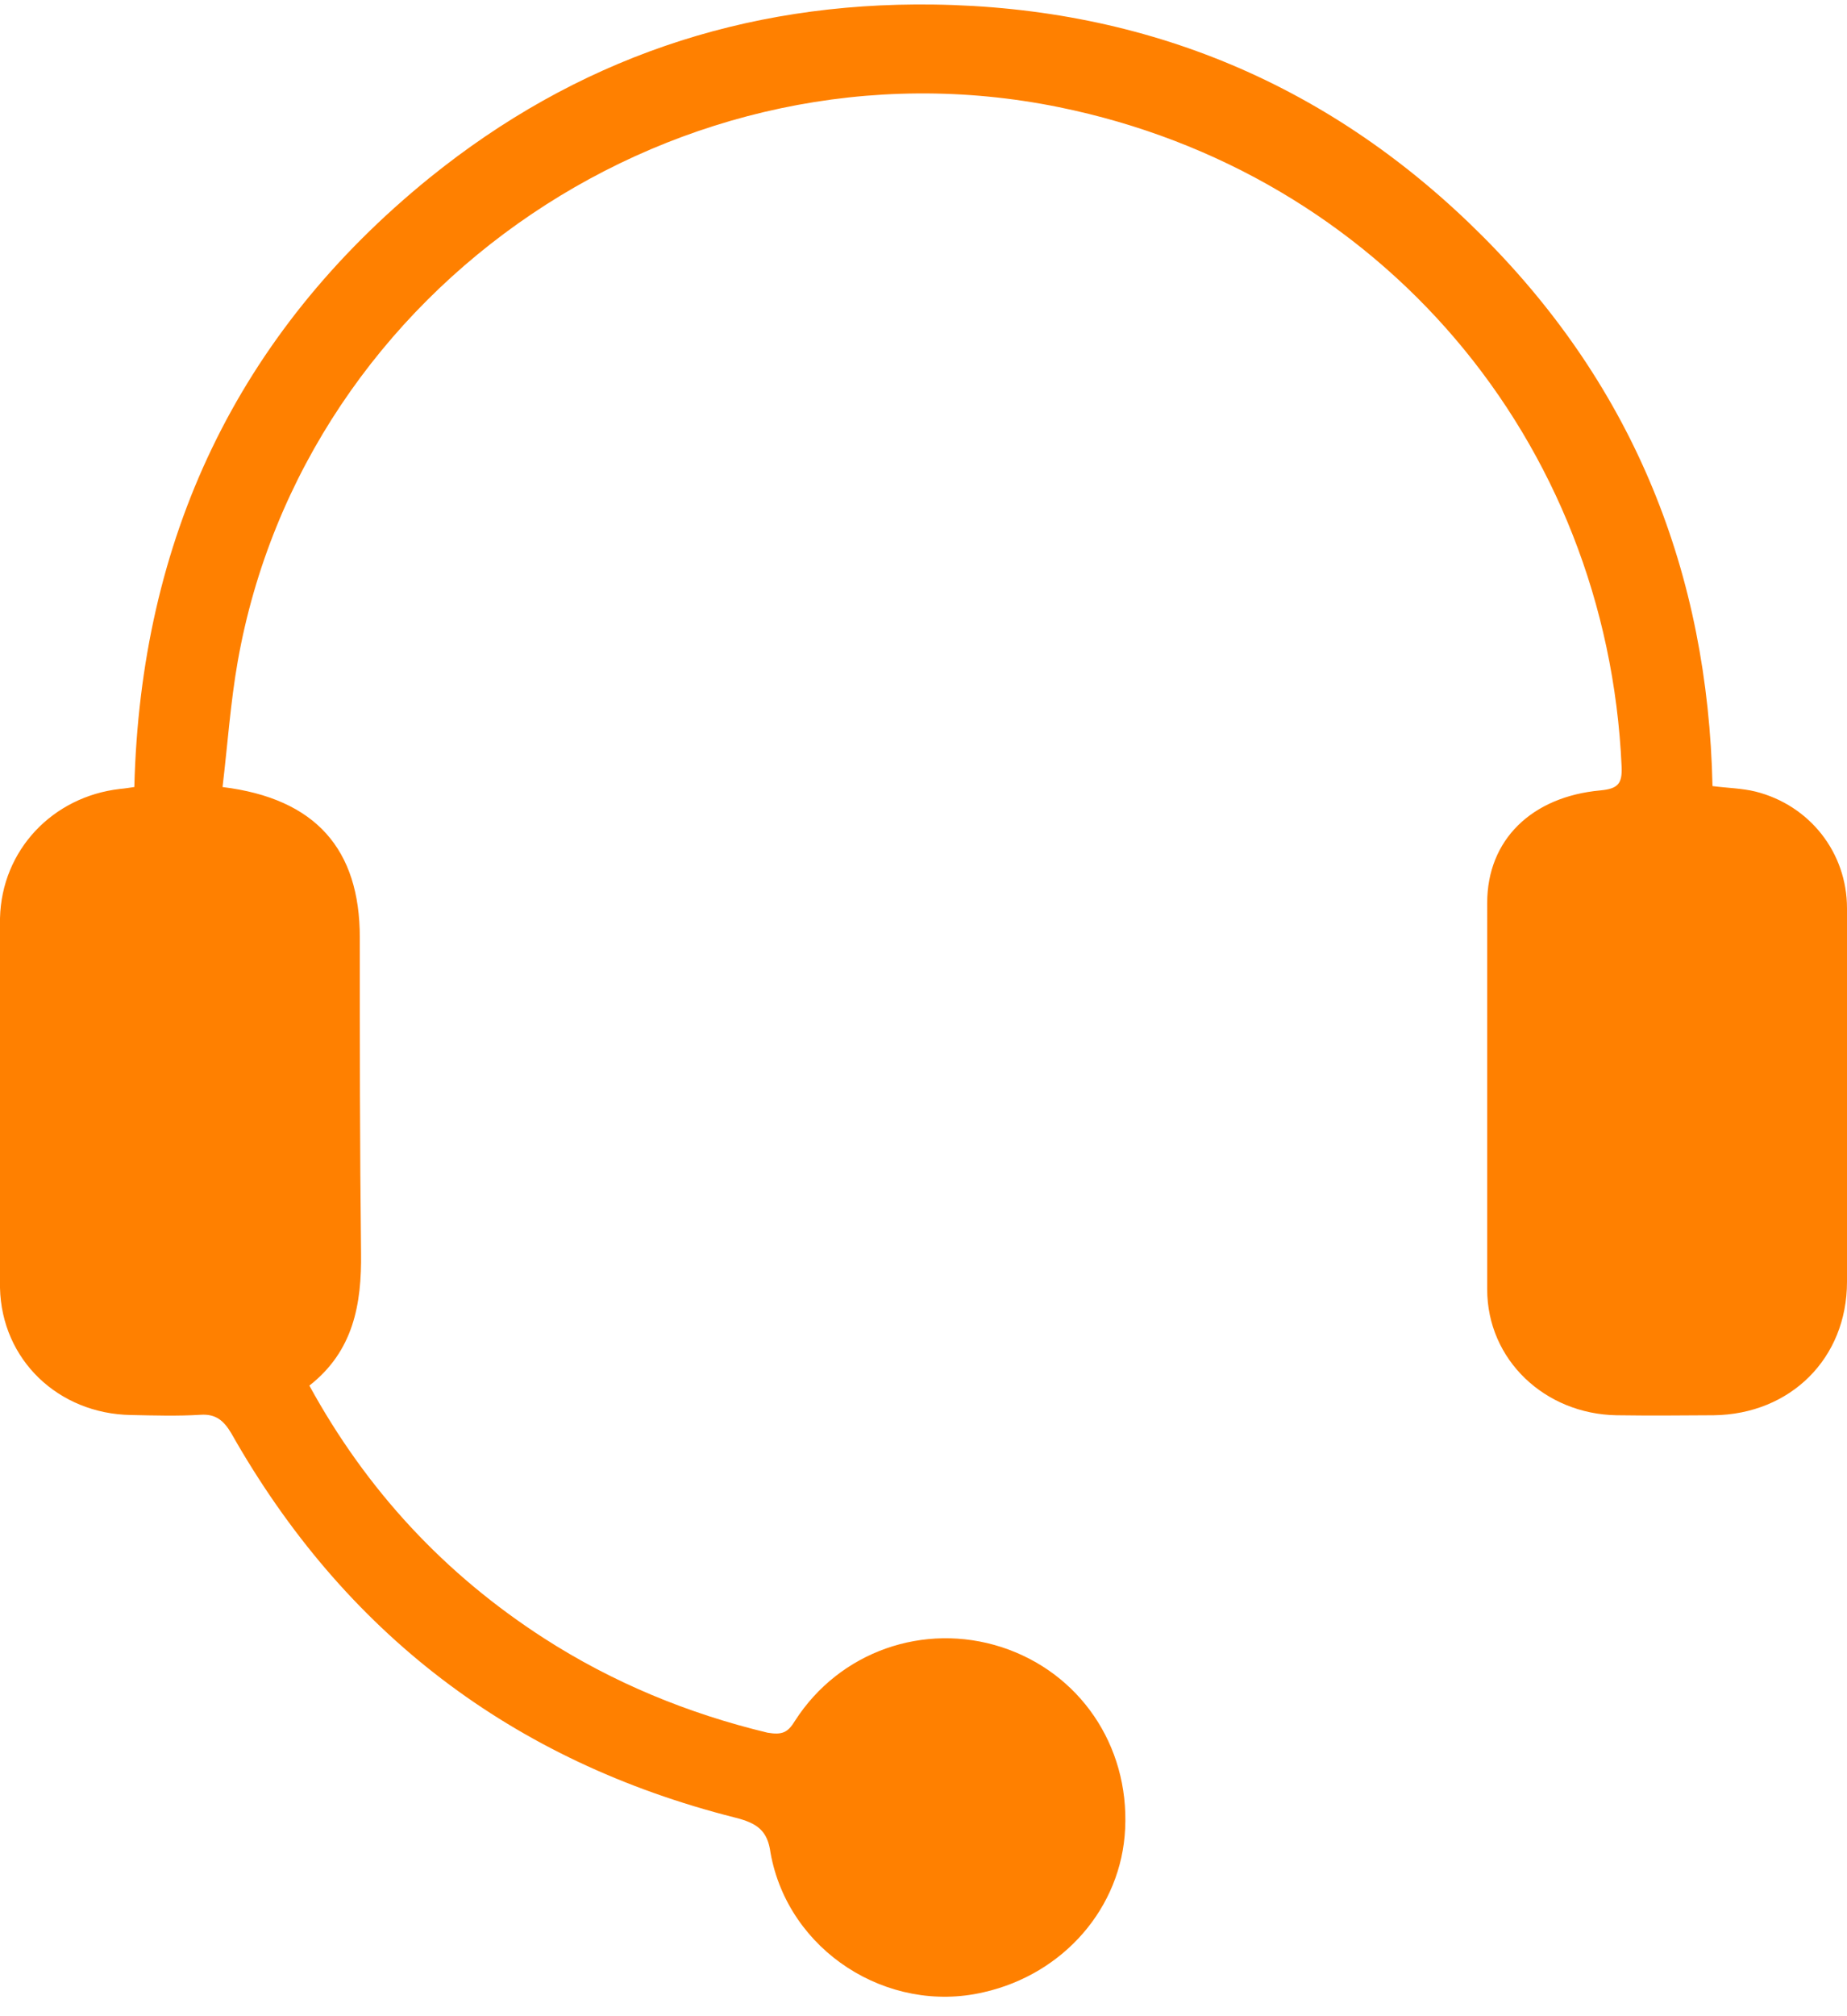 <svg xmlns="http://www.w3.org/2000/svg" width="77" height="84" viewBox="0 0 77 84"><g><g><path fill="#ff8000" d="M9.279 32.79c3.889.478 5.721 2.6 5.721 6.264 0 4.372 0 8.744.052 13.135.03 2.153-.32 4.105-2.155 5.539 2.396 4.372 5.643 7.858 9.783 10.527 2.877 1.852 6.004 3.137 9.32 3.934.603.1.843 0 1.144-.498 1.856-2.889 5.373-4.113 8.61-3.068 3.246 1.056 5.322 4.084 5.152 7.566-.15 3.28-2.556 6.059-5.906 6.815-4 .927-8.147-1.723-8.878-5.815-.122-.927-.562-1.236-1.484-1.465-9.291-2.35-16.297-7.708-20.998-16.014-.311-.52-.64-.807-1.273-.767-.962.06-1.935.03-2.907.01-3.027-.05-5.392-2.3-5.46-5.298V38.257c.068-2.848 2.203-5.068 5-5.388.22-.02.39-.05.6-.08C5.861 22.483 9.86 13.938 17.9 7.415 24 2.484 31 .084 38.897.189c8.951.123 16.649 3.37 22.944 9.685 6.294 6.315 9.361 14.022 9.552 22.876.607.08 1.232.09 1.794.229 2.255.568 3.813 2.54 3.813 4.86v15.566c0 3.188-2.36 5.518-5.557 5.558-1.353.01-2.697.02-4.05 0-2.977-.05-5.393-2.3-5.393-5.249V37.62c0-2.63 1.855-4.43 4.722-4.69.731-.07.912-.28.882-.987C67 18.33 57.54 7.19 44.15 4.466 28.403 1.259 12.687 11.846 9.91 27.56c-.3 1.703-.42 3.446-.631 5.219z"/></g></g></svg>